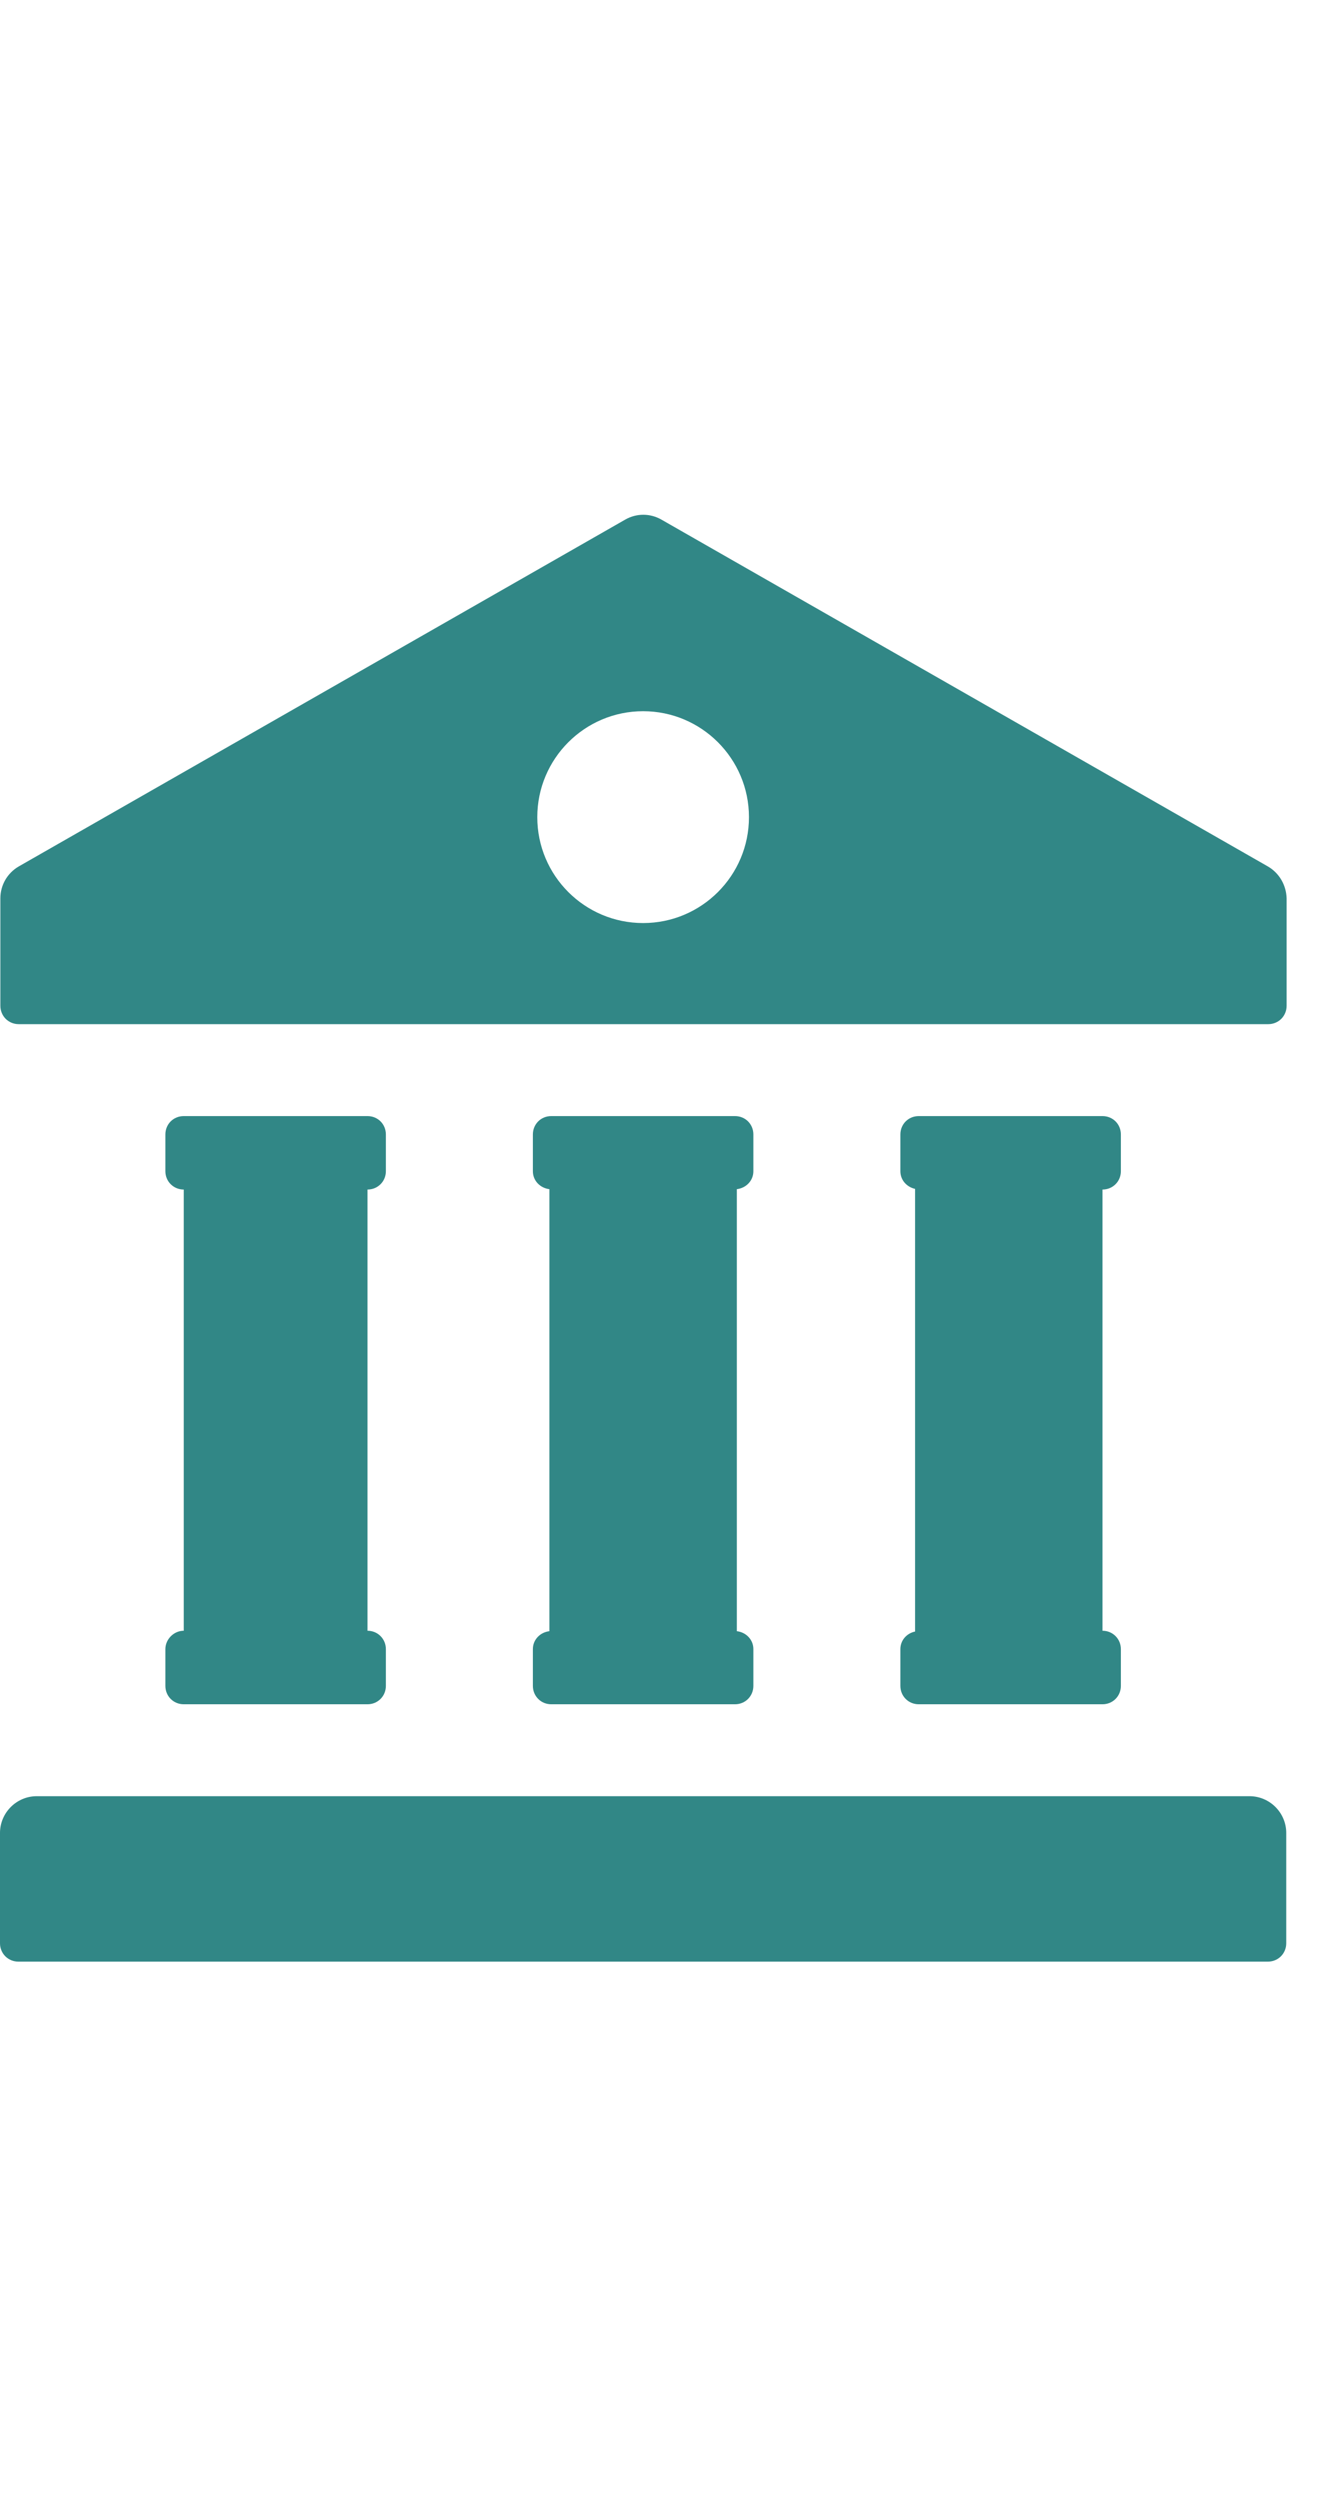 <svg width="18" height="34" viewBox="0 0 18 34" fill="none" xmlns="http://www.w3.org/2000/svg">
<path d="M17 24.427H0.5C0.225 24.427 0 24.652 0 24.927V26.427C0 26.567 0.11 26.677 0.25 26.677H17.25C17.39 26.677 17.5 26.567 17.5 26.427V24.927C17.5 24.652 17.275 24.427 17 24.427ZM2.25 22.427V22.927C2.25 23.067 2.36 23.177 2.5 23.177H5C5.14 23.177 5.25 23.067 5.25 22.927V22.427C5.25 22.288 5.14 22.177 5 22.177V16.177C5.14 16.177 5.25 16.067 5.25 15.928V15.428C5.25 15.287 5.14 15.178 5 15.178H2.5C2.36 15.178 2.25 15.287 2.25 15.428V15.928C2.25 16.067 2.36 16.177 2.5 16.177V22.177C2.365 22.177 2.25 22.293 2.25 22.427ZM7.25 22.427V22.927C7.25 23.067 7.36 23.177 7.5 23.177H10C10.14 23.177 10.25 23.067 10.25 22.927V22.427C10.25 22.297 10.15 22.198 10.025 22.183V16.172C10.15 16.157 10.25 16.058 10.25 15.928V15.428C10.25 15.287 10.14 15.178 10 15.178H7.5C7.36 15.178 7.25 15.287 7.25 15.428V15.928C7.25 16.058 7.35 16.157 7.475 16.172V22.183C7.35 22.198 7.25 22.297 7.25 22.427ZM12.25 22.427V22.927C12.25 23.067 12.36 23.177 12.5 23.177H15C15.14 23.177 15.25 23.067 15.25 22.927V22.427C15.25 22.288 15.14 22.177 15 22.177V16.177C15.14 16.177 15.25 16.067 15.25 15.928V15.428C15.25 15.287 15.14 15.178 15 15.178H12.5C12.36 15.178 12.25 15.287 12.25 15.428V15.928C12.25 16.047 12.335 16.142 12.45 16.168V22.188C12.335 22.212 12.25 22.308 12.25 22.427ZM17.25 11.783L9 7.067C8.845 6.978 8.66 6.978 8.505 7.067L0.255 11.783C0.1 11.873 0.005 12.037 0.005 12.217V13.678C0.005 13.818 0.115 13.928 0.255 13.928H17.255C17.395 13.928 17.505 13.818 17.505 13.678V12.217C17.5 12.037 17.405 11.873 17.25 11.783ZM8.75 12.553C7.955 12.553 7.31 11.908 7.31 11.113C7.31 10.318 7.955 9.672 8.75 9.672C9.545 9.672 10.19 10.318 10.19 11.113C10.19 11.908 9.545 12.553 8.75 12.553Z" fill="#318786"/>
</svg>
